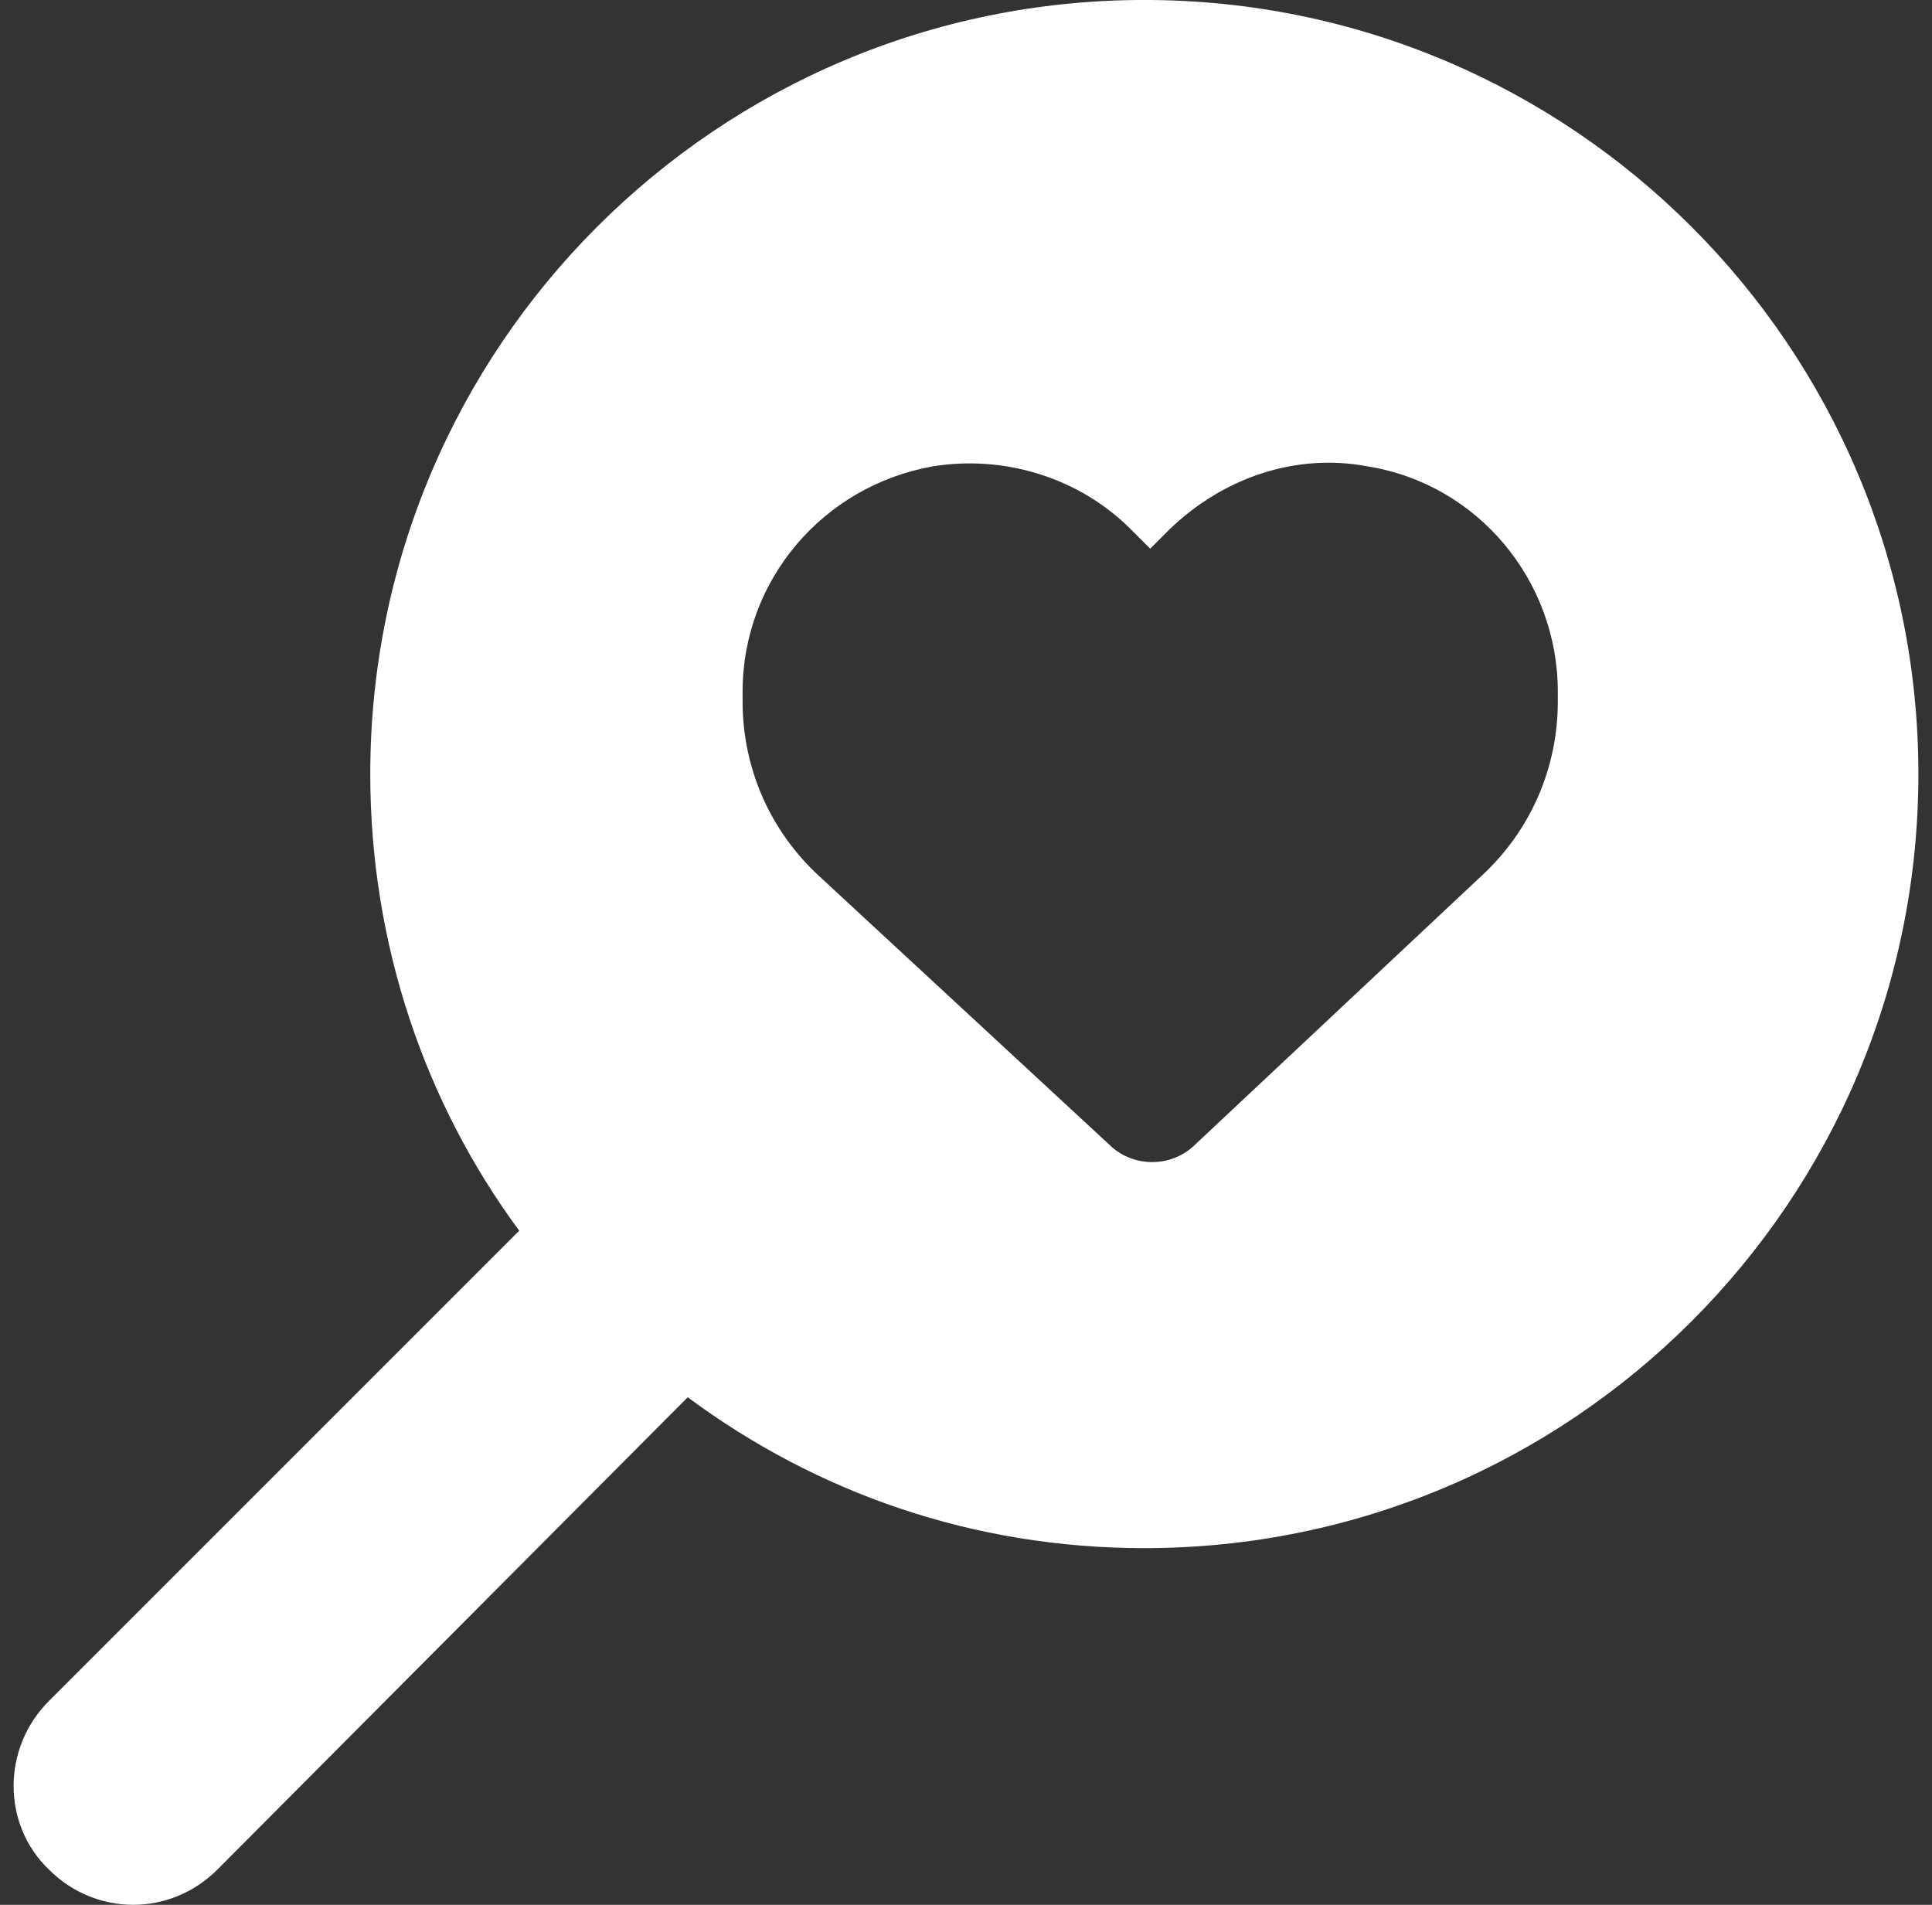 <svg width="71" height="70" viewBox="0 0 71 70" fill="none" xmlns="http://www.w3.org/2000/svg">
<rect x="0" y="0" width="71" height="70" fill="#333333" stroke="none"/>
<g clip-path="url(#clip0_51_1178)">
<path d="M1.797 68.703C3.525 70.431 6.262 70.431 7.99 68.703L25.274 51.347C30.027 54.876 35.788 56.892 42.054 56.892C57.753 56.892 70.5 44.145 70.5 28.446C70.5 12.746 57.753 -0.001 42.054 -0.001C26.354 -0.001 13.607 12.746 13.607 28.446C13.607 34.711 15.624 40.545 19.081 45.226L1.797 62.51C0.068 64.238 0.068 67.047 1.797 68.703ZM27.29 25.421C27.29 21.316 30.243 17.86 34.276 17.139C36.941 16.707 39.677 17.571 41.55 19.444L42.27 20.164L42.99 19.444C44.934 17.571 47.599 16.635 50.264 17.139C54.297 17.788 57.249 21.316 57.249 25.421V25.781C57.249 28.23 56.241 30.534 54.441 32.191L43.926 42.057C43.494 42.489 42.918 42.705 42.342 42.705C41.766 42.705 41.19 42.489 40.758 42.057L30.099 32.191C28.299 30.534 27.29 28.23 27.29 25.781V25.421Z" fill="white"/>
</g>
<defs>
<clipPath id="clip0_51_1178">
<rect width="70" height="70" fill="white" transform="translate(0.5)"/>
</clipPath>
</defs>
</svg>
